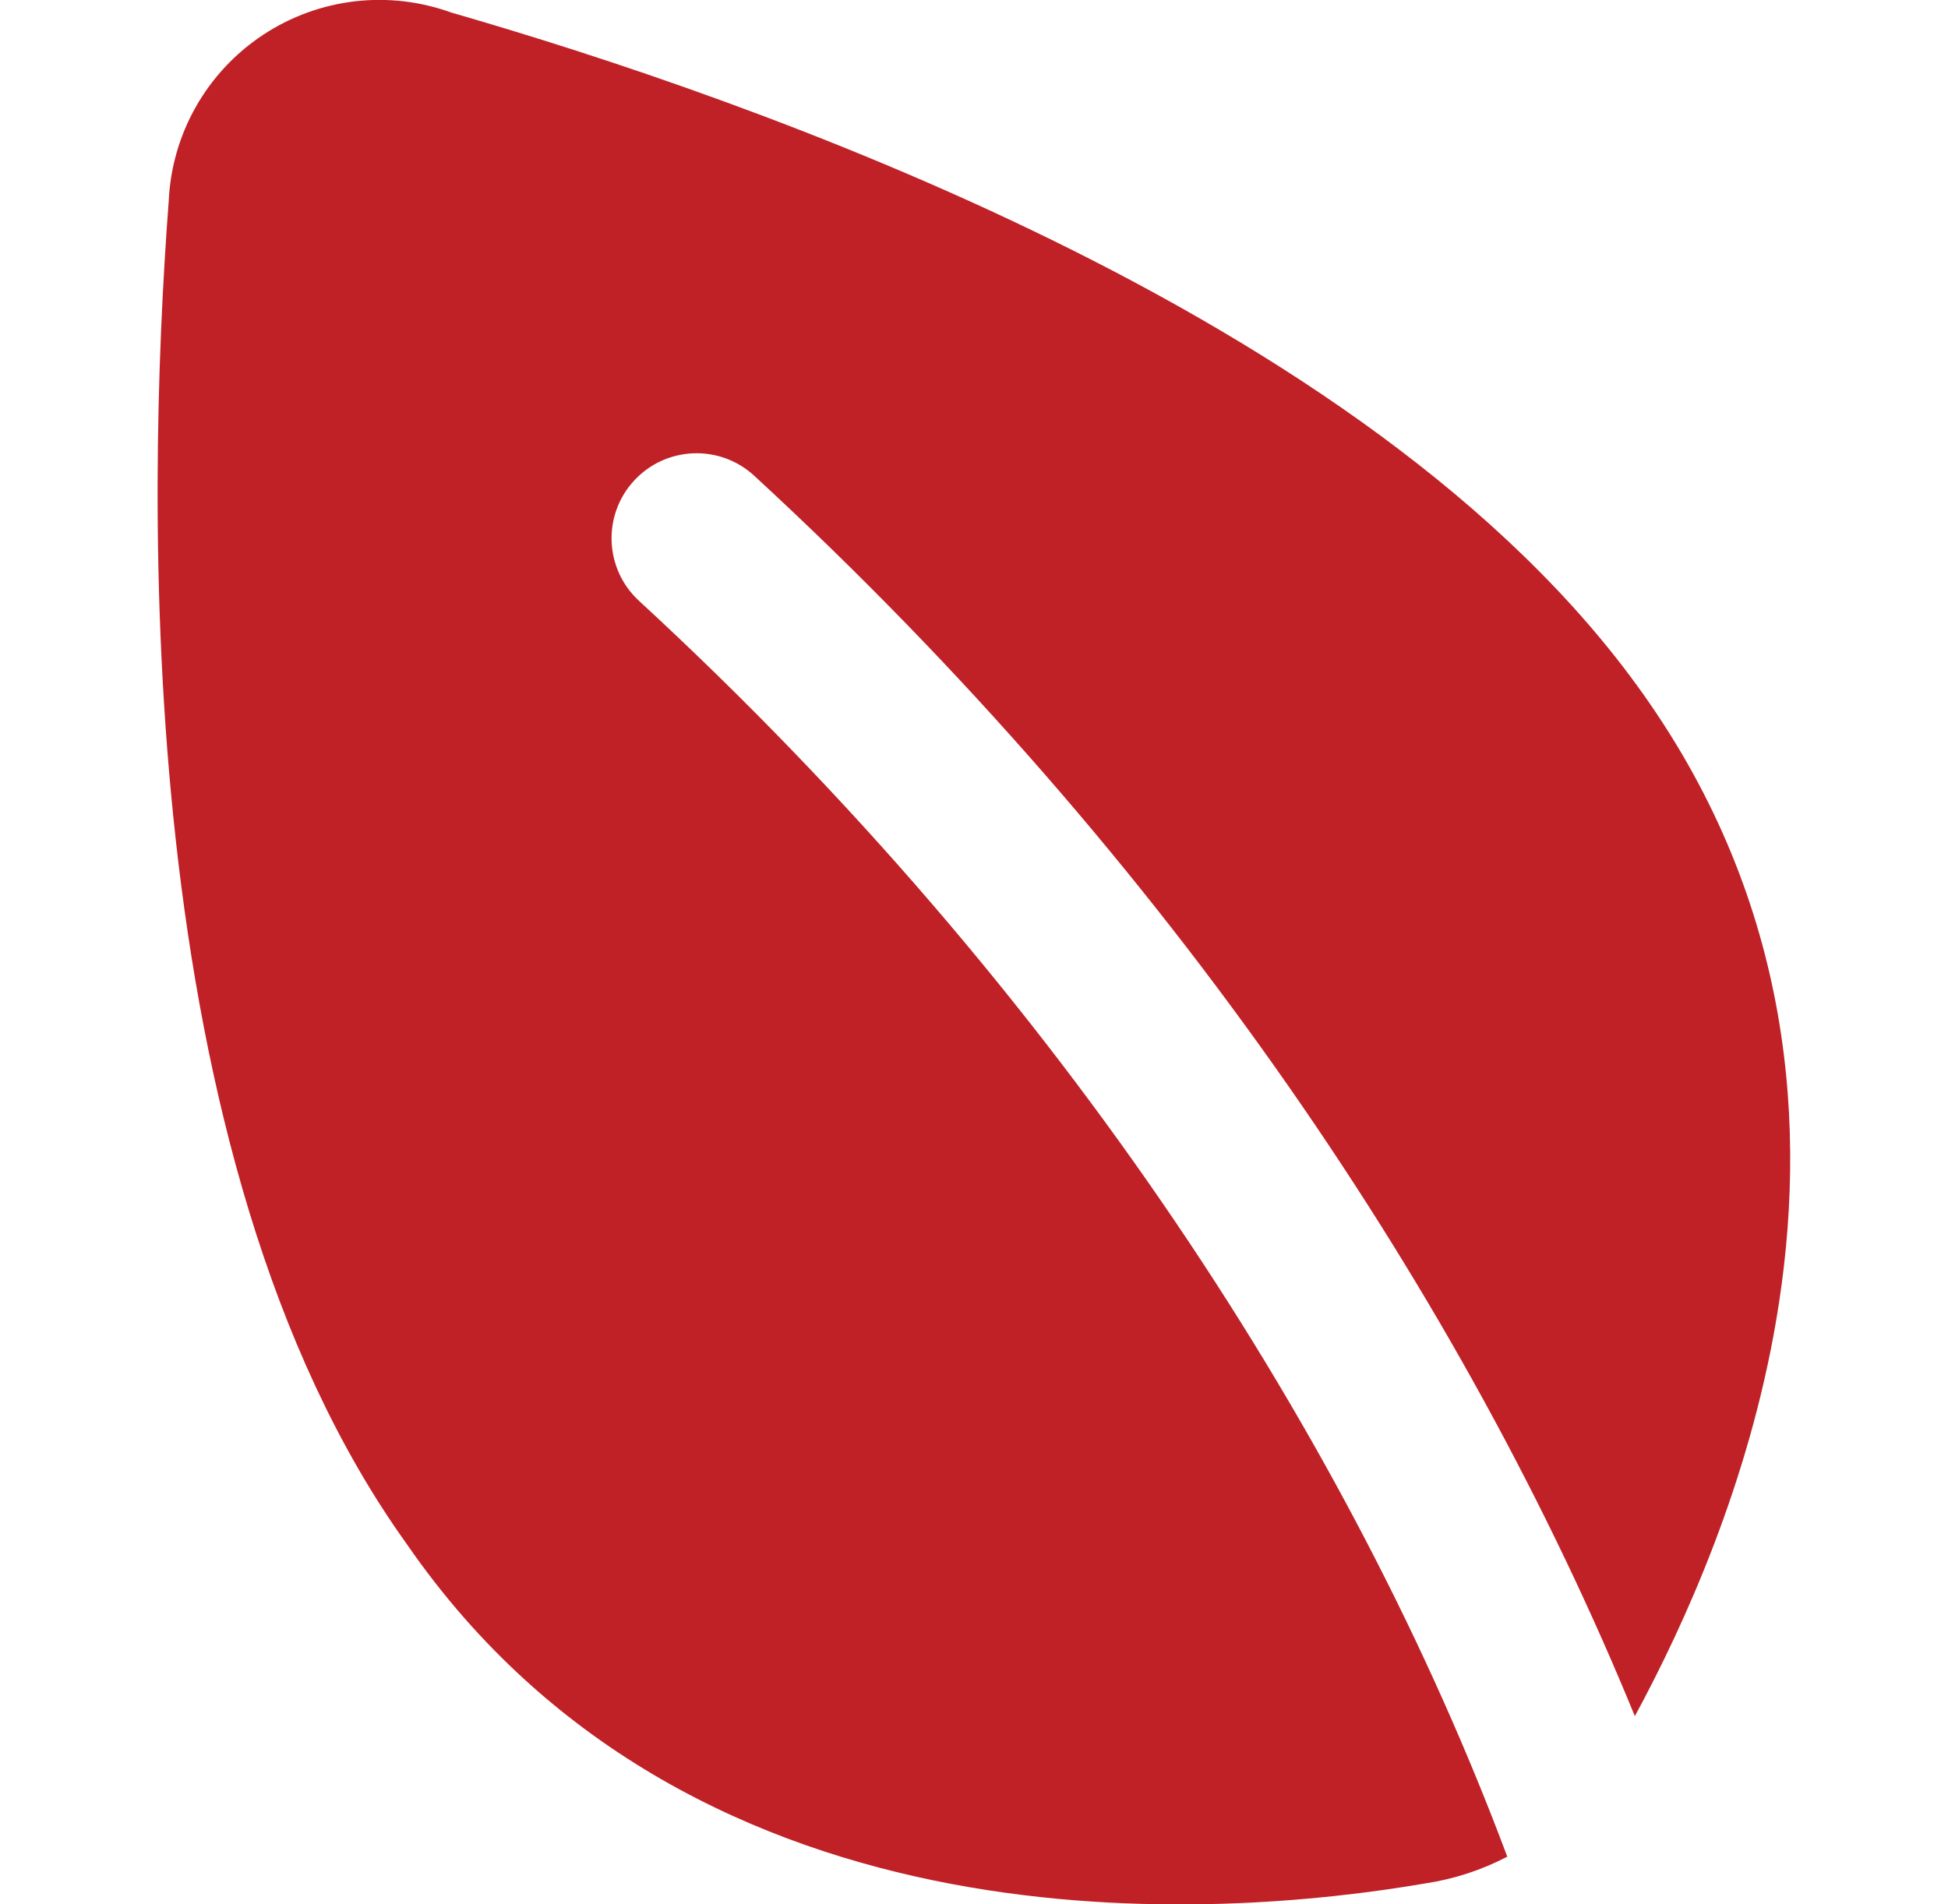 <svg width="45" height="44" viewBox="0 0 45 44" fill="none" xmlns="http://www.w3.org/2000/svg">
<g clip-path="url(#clip0_5563_4990)">
<path fill-rule="evenodd" clip-rule="evenodd" d="M10.419 0.288C9.716 0.034 8.964 -0.055 8.22 0.028C7.454 0.114 6.719 0.381 6.076 0.806C5.432 1.232 4.899 1.804 4.52 2.475C4.146 3.138 3.933 3.879 3.898 4.639C3.628 8.193 3.428 13.71 4.062 19.421C4.693 25.103 6.169 31.178 9.399 35.679C12.746 40.531 17.525 42.686 21.969 43.527C26.383 44.362 30.556 43.923 32.934 43.515C33.593 43.415 34.23 43.206 34.819 42.899C31.27 33.401 24.61 22.957 14.761 13.882C13.963 13.146 13.912 11.904 14.647 11.106C15.383 10.308 16.625 10.257 17.423 10.992C27.077 19.887 33.851 30.086 37.766 39.652C38.932 37.499 40.39 34.258 41.029 30.519C41.786 26.091 41.403 20.889 37.957 16.035C34.775 11.539 29.494 8.093 24.313 5.551C19.122 3.005 13.845 1.277 10.419 0.288Z" fill="#C02127"/>
</g>
<defs>
<clipPath id="clip0_5563_4990">
<rect width="44" height="44" fill="white" transform="translate(0.5)"/>
</clipPath>
</defs>
</svg>
